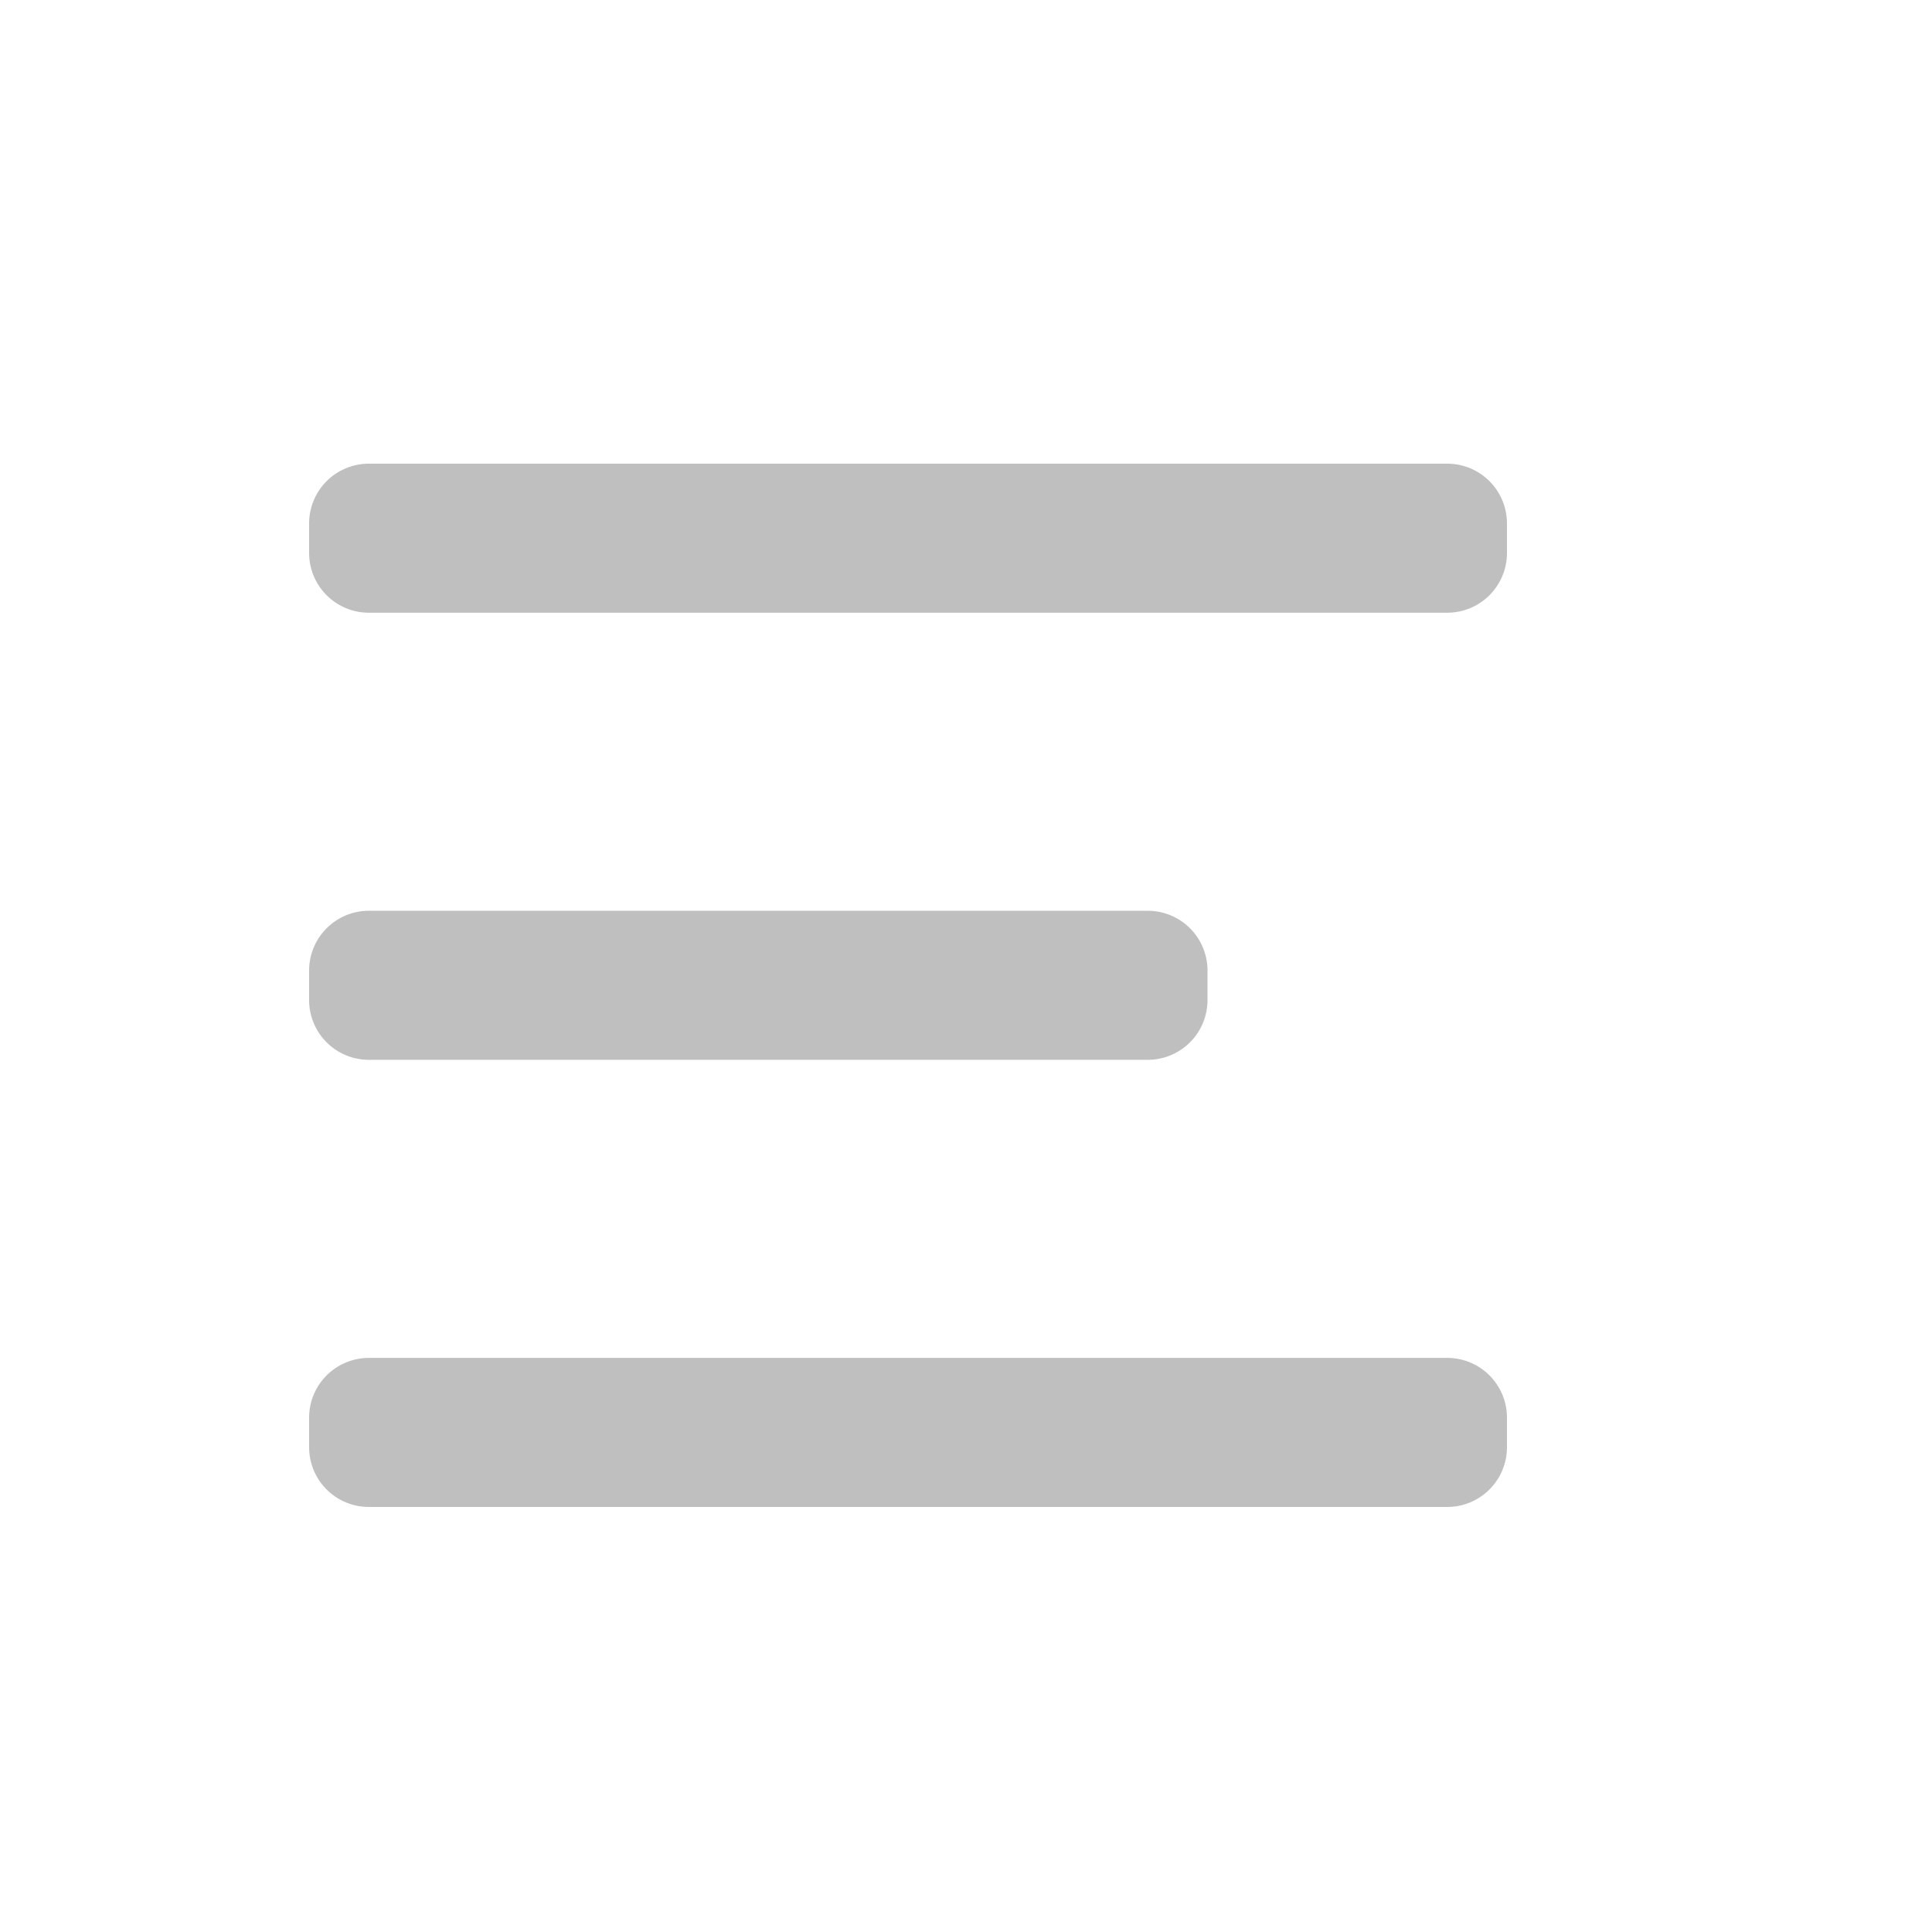 <?xml version="1.0" standalone="no"?><!DOCTYPE svg PUBLIC "-//W3C//DTD SVG 1.1//EN" "http://www.w3.org/Graphics/SVG/1.1/DTD/svg11.dtd"><svg t="1581252992328" class="icon" viewBox="0 0 1024 1024" version="1.1" xmlns="http://www.w3.org/2000/svg" p-id="3608" xmlns:xlink="http://www.w3.org/1999/xlink" width="200" height="200"><defs><style type="text/css"></style></defs><path d="M195.584 245.76h571.392A31.662 31.662 0 0 1 798.72 277.361v15.79a31.662 31.662 0 0 1-31.744 31.601H195.584A31.662 31.662 0 0 1 163.84 293.151v-15.79A31.662 31.662 0 0 1 195.584 245.76z m0 236.974H608.256a31.662 31.662 0 0 1 31.744 31.601v15.79a31.662 31.662 0 0 1-31.744 31.601H195.584A31.662 31.662 0 0 1 163.84 530.145v-15.811a31.662 31.662 0 0 1 31.744-31.601z m0 236.974h571.392A31.683 31.683 0 0 1 798.72 751.329v15.811A31.662 31.662 0 0 1 766.976 798.72H195.584A31.662 31.662 0 0 1 163.84 767.119v-15.79a31.662 31.662 0 0 1 31.744-31.601z" p-id="3609" data-spm-anchor-id="a313x.7781069.0.i3" class="selected" fill="#bfbfbf"></path></svg>